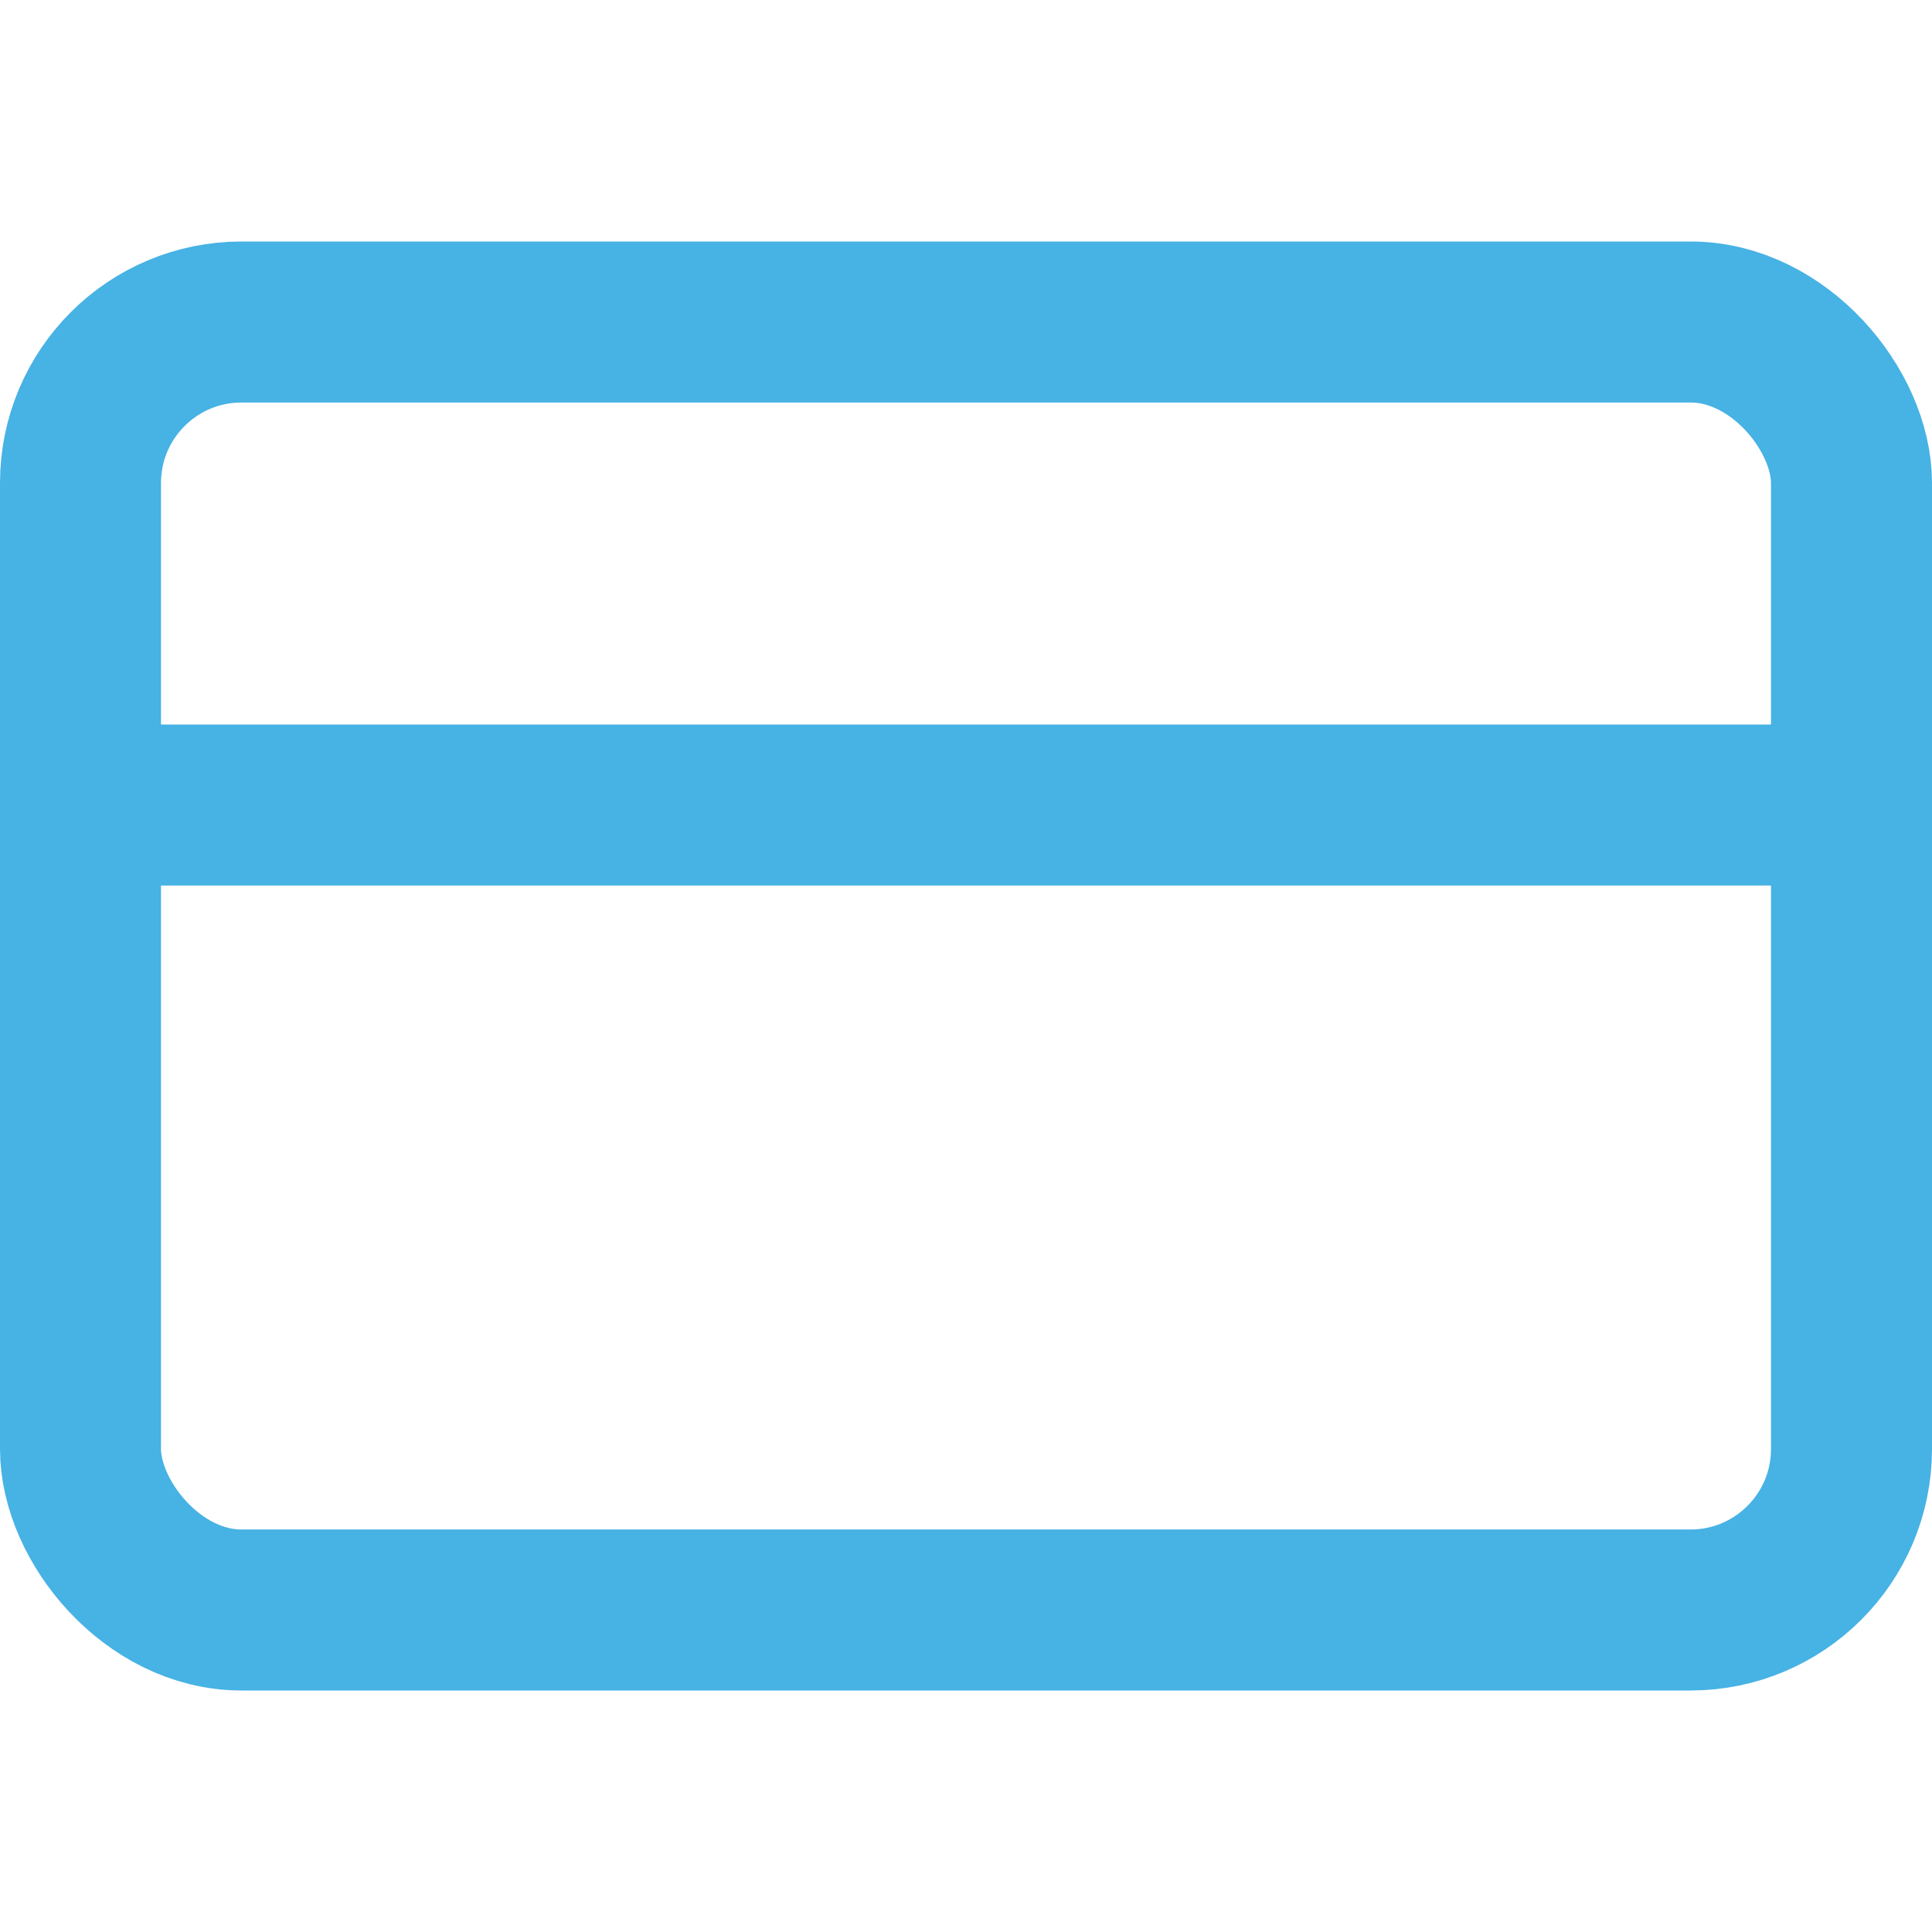 <svg xmlns="http://www.w3.org/2000/svg" width="24" height="24" viewBox="0 0 24 24" fill="none" stroke="#47B2E4" stroke-width="2" stroke-linecap="round" stroke-linejoin="round" class="feather feather-credit-card"><rect x="1" y="4" width="22" height="16" rx="2" ry="2"></rect><line x1="1" y1="10" x2="23" y2="10"></line></svg>